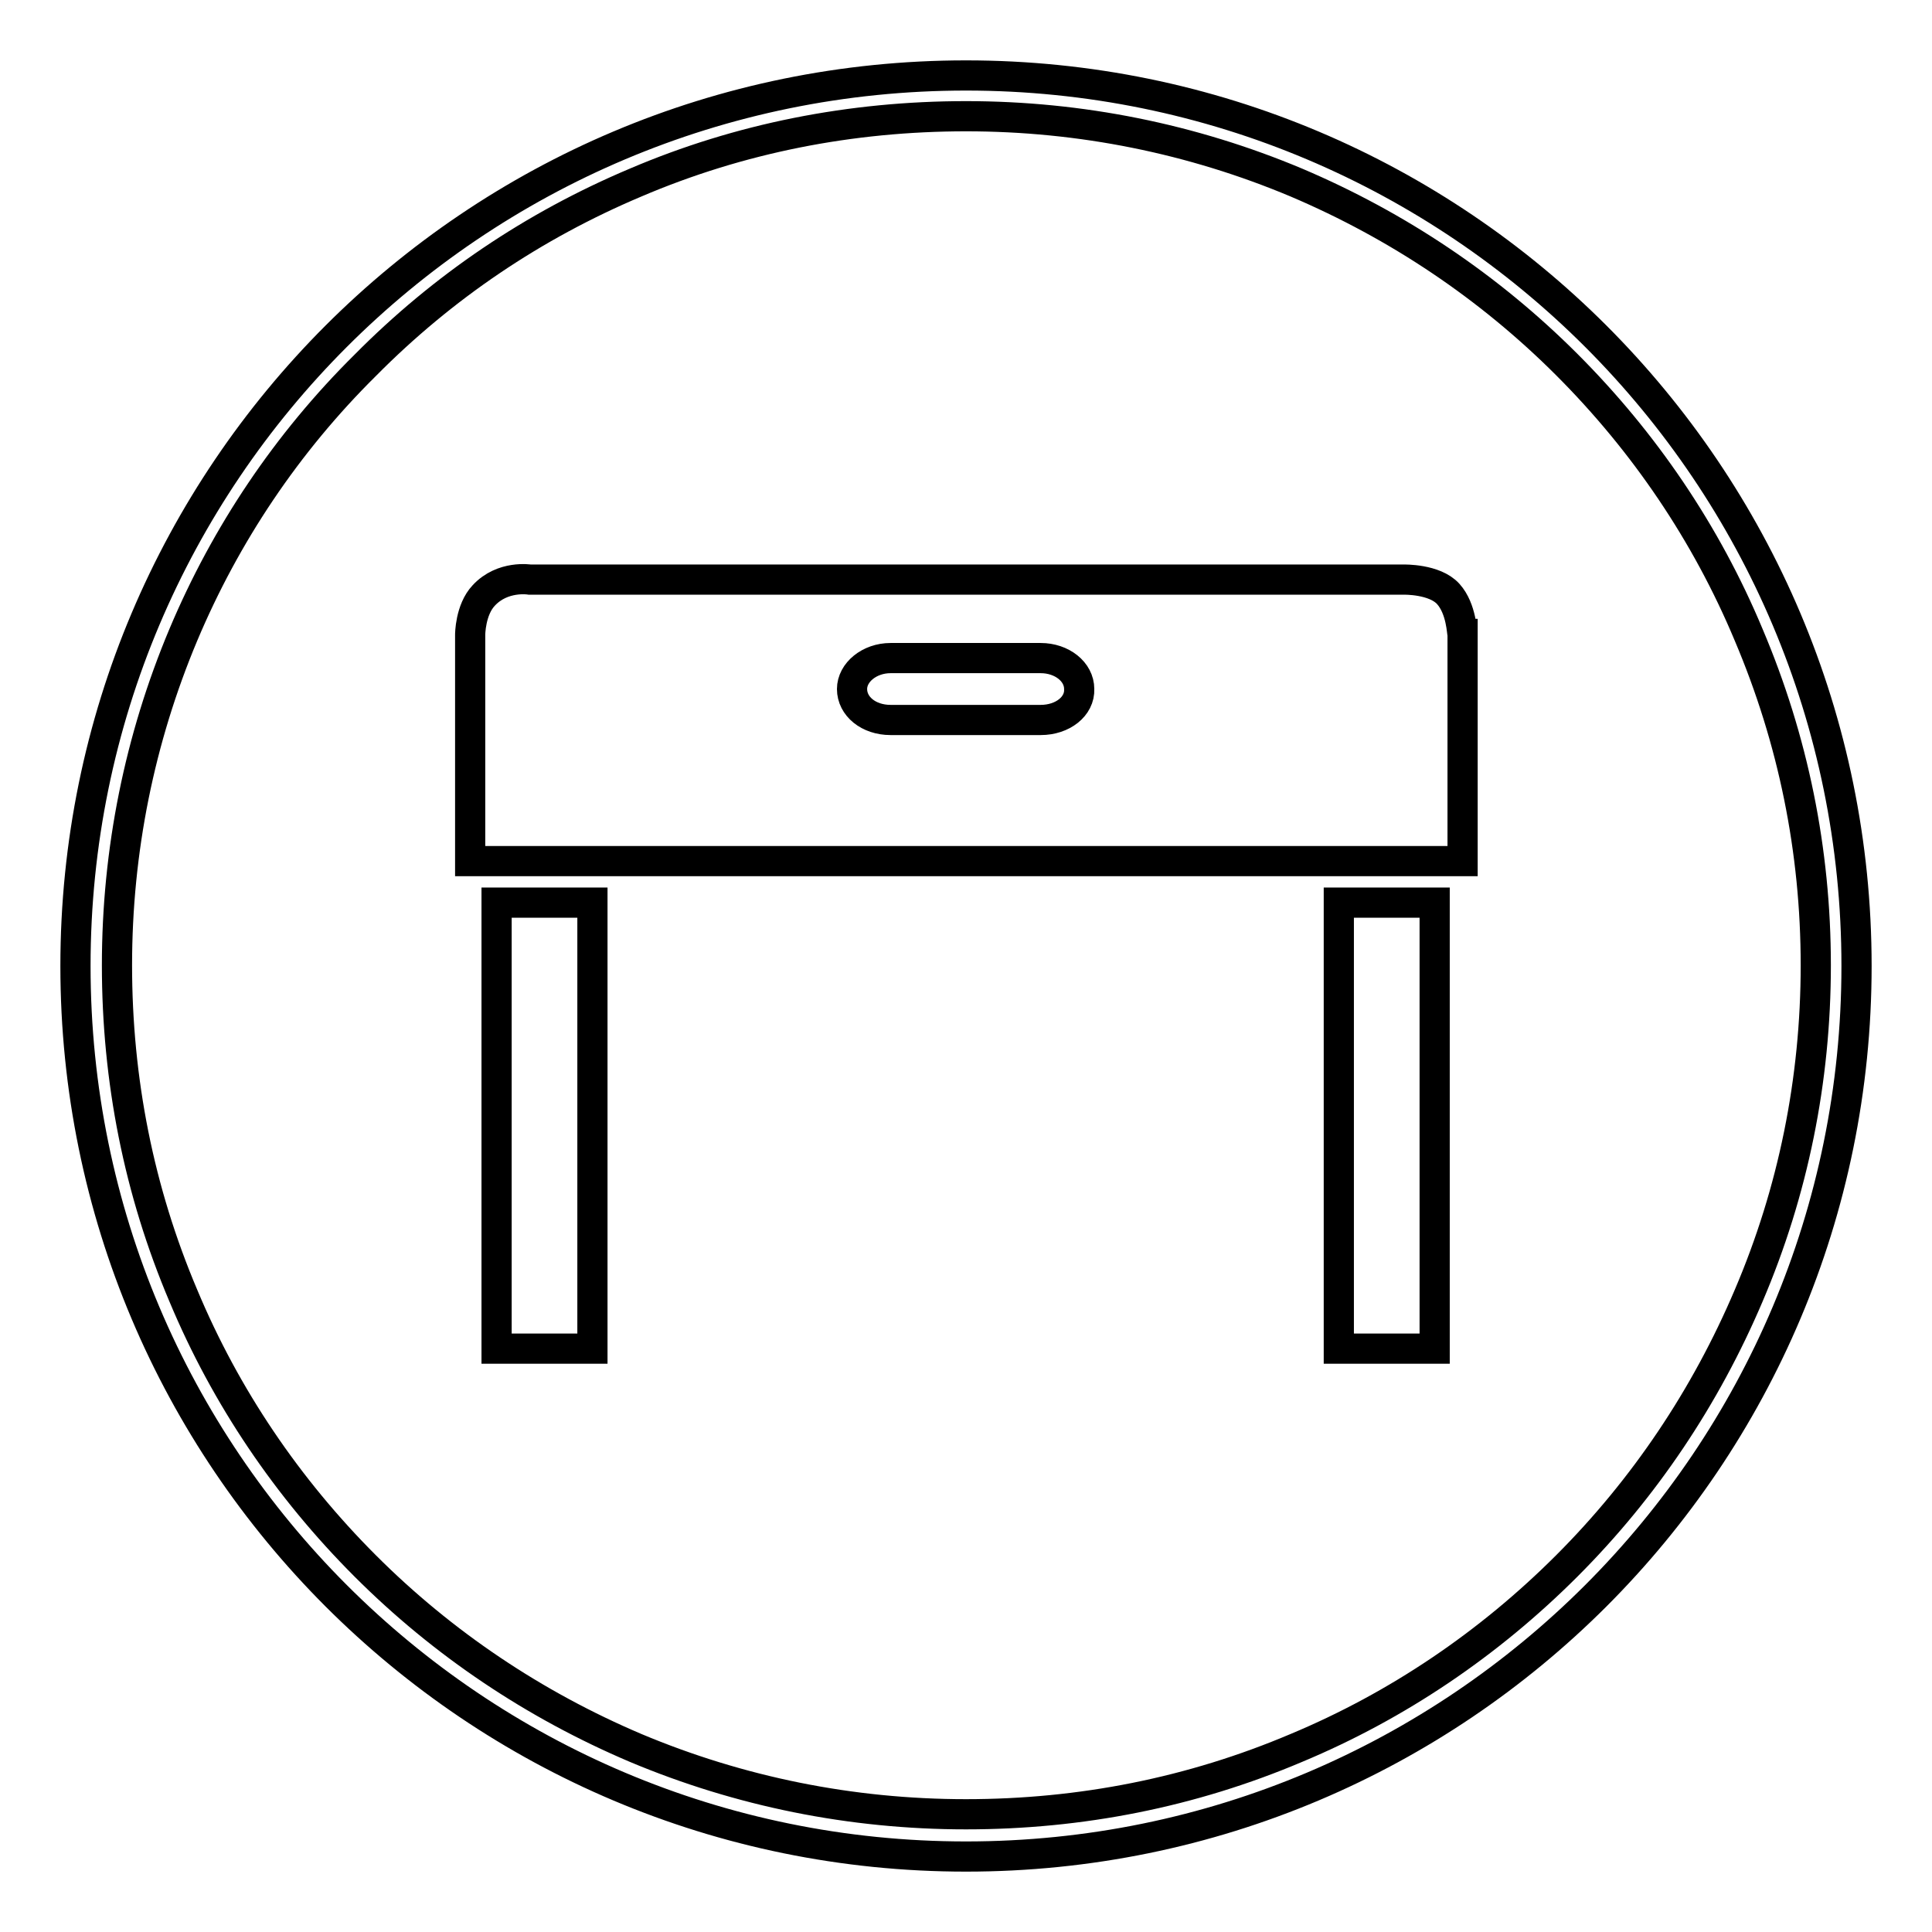 <?xml version="1.0" encoding="utf-8"?>
<!-- Svg Vector Icons : http://www.onlinewebfonts.com/icon -->
<!DOCTYPE svg PUBLIC "-//W3C//DTD SVG 1.1//EN" "http://www.w3.org/Graphics/SVG/1.1/DTD/svg11.dtd">
<svg version="1.1" xmlns="http://www.w3.org/2000/svg" xmlns:xlink="http://www.w3.org/1999/xlink" x="0px" y="0px" viewBox="0 0 256 256" enable-background="new 0 0 256 256" xml:space="preserve">
<g> <path stroke-width="4" fill-opacity="0" stroke="#000000"  d="M128,15.4c15.2,0,30,3,43.8,8.8c13.4,5.7,25.5,13.8,35.8,24.1c10.3,10.3,18.5,22.4,24.1,35.8 c5.9,13.9,8.9,28.6,8.9,43.8c0,15.2-3,30-8.9,43.8c-5.7,13.4-13.8,25.5-24.1,35.8c-10.3,10.3-22.4,18.5-35.8,24.1 c-13.9,5.9-28.6,8.8-43.8,8.8c-15.2,0-30-3-43.8-8.8c-13.4-5.7-25.5-13.8-35.8-24.1s-18.5-22.4-24.1-35.8 c-5.9-13.9-8.8-28.6-8.8-43.8c0-15.2,3-30,8.8-43.8C29.9,70.8,38,58.7,48.4,48.4C58.7,38,70.7,29.9,84.2,24.2 C98,18.3,112.8,15.4,128,15.4 M128,10C62.8,10,10,62.8,10,128c0,65.2,52.8,118,118,118c65.2,0,118-52.8,118-118 C246,62.8,193.2,10,128,10L128,10z M65.8,119.6h12.7v59.1H65.8V119.6z M177.4,119.6h12.7v59.1h-12.7V119.6z M191.9,78.7 c-1.8-2-5.9-1.9-5.9-1.9H70.2c0,0-3.6-0.6-6.1,2.1c-1.8,1.9-1.8,5.2-1.8,5.2v30h131.5V84C193.7,84,193.7,80.7,191.9,78.7z  M137.9,95.4H118c-2.9,0-5.1-1.8-5.1-4.1c0-2.2,2.3-4.1,5.1-4.1h19.9c2.8,0,5.1,1.8,5.1,4.1C143.1,93.6,140.8,95.4,137.9,95.4z"/></g>
</svg>